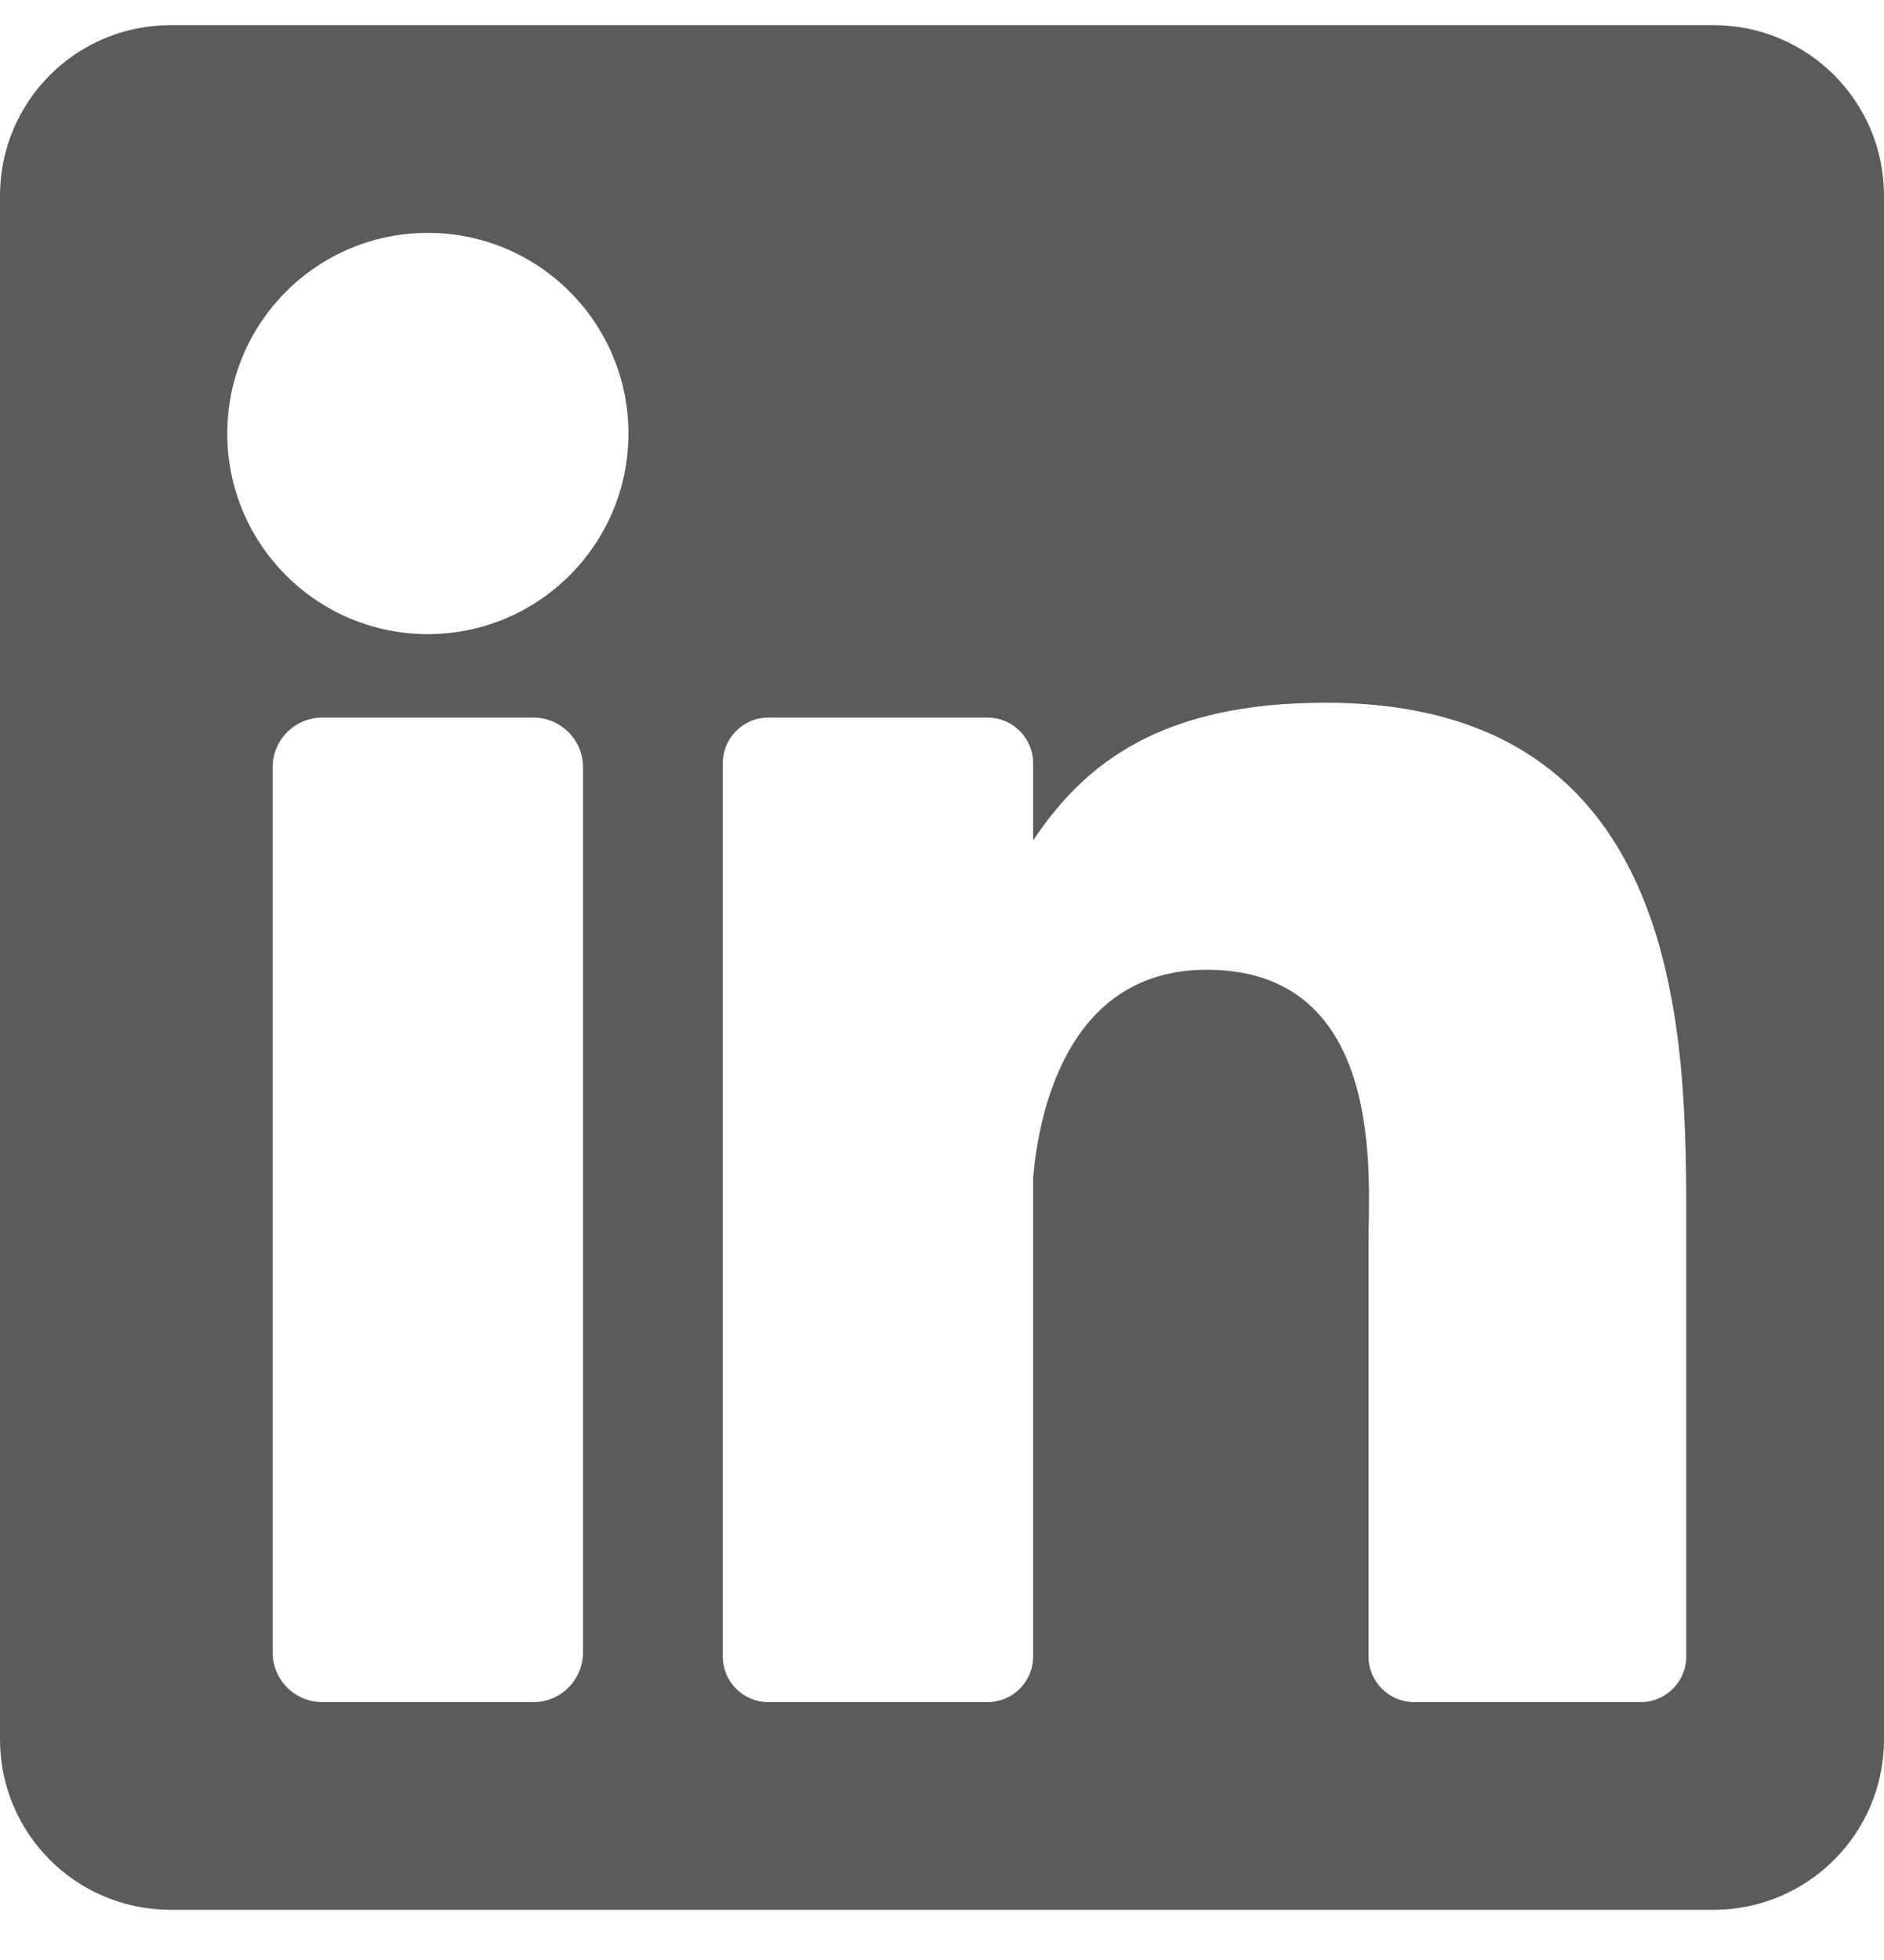 <svg width="25" height="26" viewBox="0 0 25 26" fill="none" xmlns="http://www.w3.org/2000/svg">
<g clip-path="url(#clip0_1684_4878)">
<path d="M22.738 0.334H2.261C1.012 0.334 0 1.346 0 2.595V23.073C0 24.322 1.012 25.334 2.261 25.334H22.738C23.988 25.334 25 24.322 25 23.073V2.595C25 1.346 23.988 0.334 22.738 0.334ZM7.736 21.921C7.736 22.284 7.441 22.579 7.078 22.579H4.277C3.913 22.579 3.618 22.284 3.618 21.921V10.177C3.618 9.814 3.913 9.519 4.277 9.519H7.078C7.441 9.519 7.736 9.814 7.736 10.177V21.921ZM5.677 8.412C4.207 8.412 3.016 7.22 3.016 5.751C3.016 4.281 4.207 3.089 5.677 3.089C7.147 3.089 8.339 4.281 8.339 5.751C8.339 7.22 7.147 8.412 5.677 8.412ZM22.376 21.974C22.376 22.308 22.105 22.579 21.771 22.579H18.765C18.431 22.579 18.16 22.308 18.16 21.974V16.465C18.16 15.643 18.401 12.864 16.012 12.864C14.16 12.864 13.784 14.767 13.709 15.62V21.974C13.709 22.308 13.438 22.579 13.104 22.579H10.196C9.862 22.579 9.591 22.308 9.591 21.974V10.124C9.591 9.79 9.862 9.519 10.196 9.519H13.104C13.438 9.519 13.709 9.79 13.709 10.124V11.149C14.396 10.118 15.416 9.322 17.59 9.322C22.404 9.322 22.376 13.819 22.376 16.29V21.974Z" fill="#5B5B5B"/>
</g>
<defs>
<clipPath id="clip0_1684_4878">
<rect width="25" height="25" fill="white" transform="translate(0 0.334)"/>
</clipPath>
</defs>
</svg>

